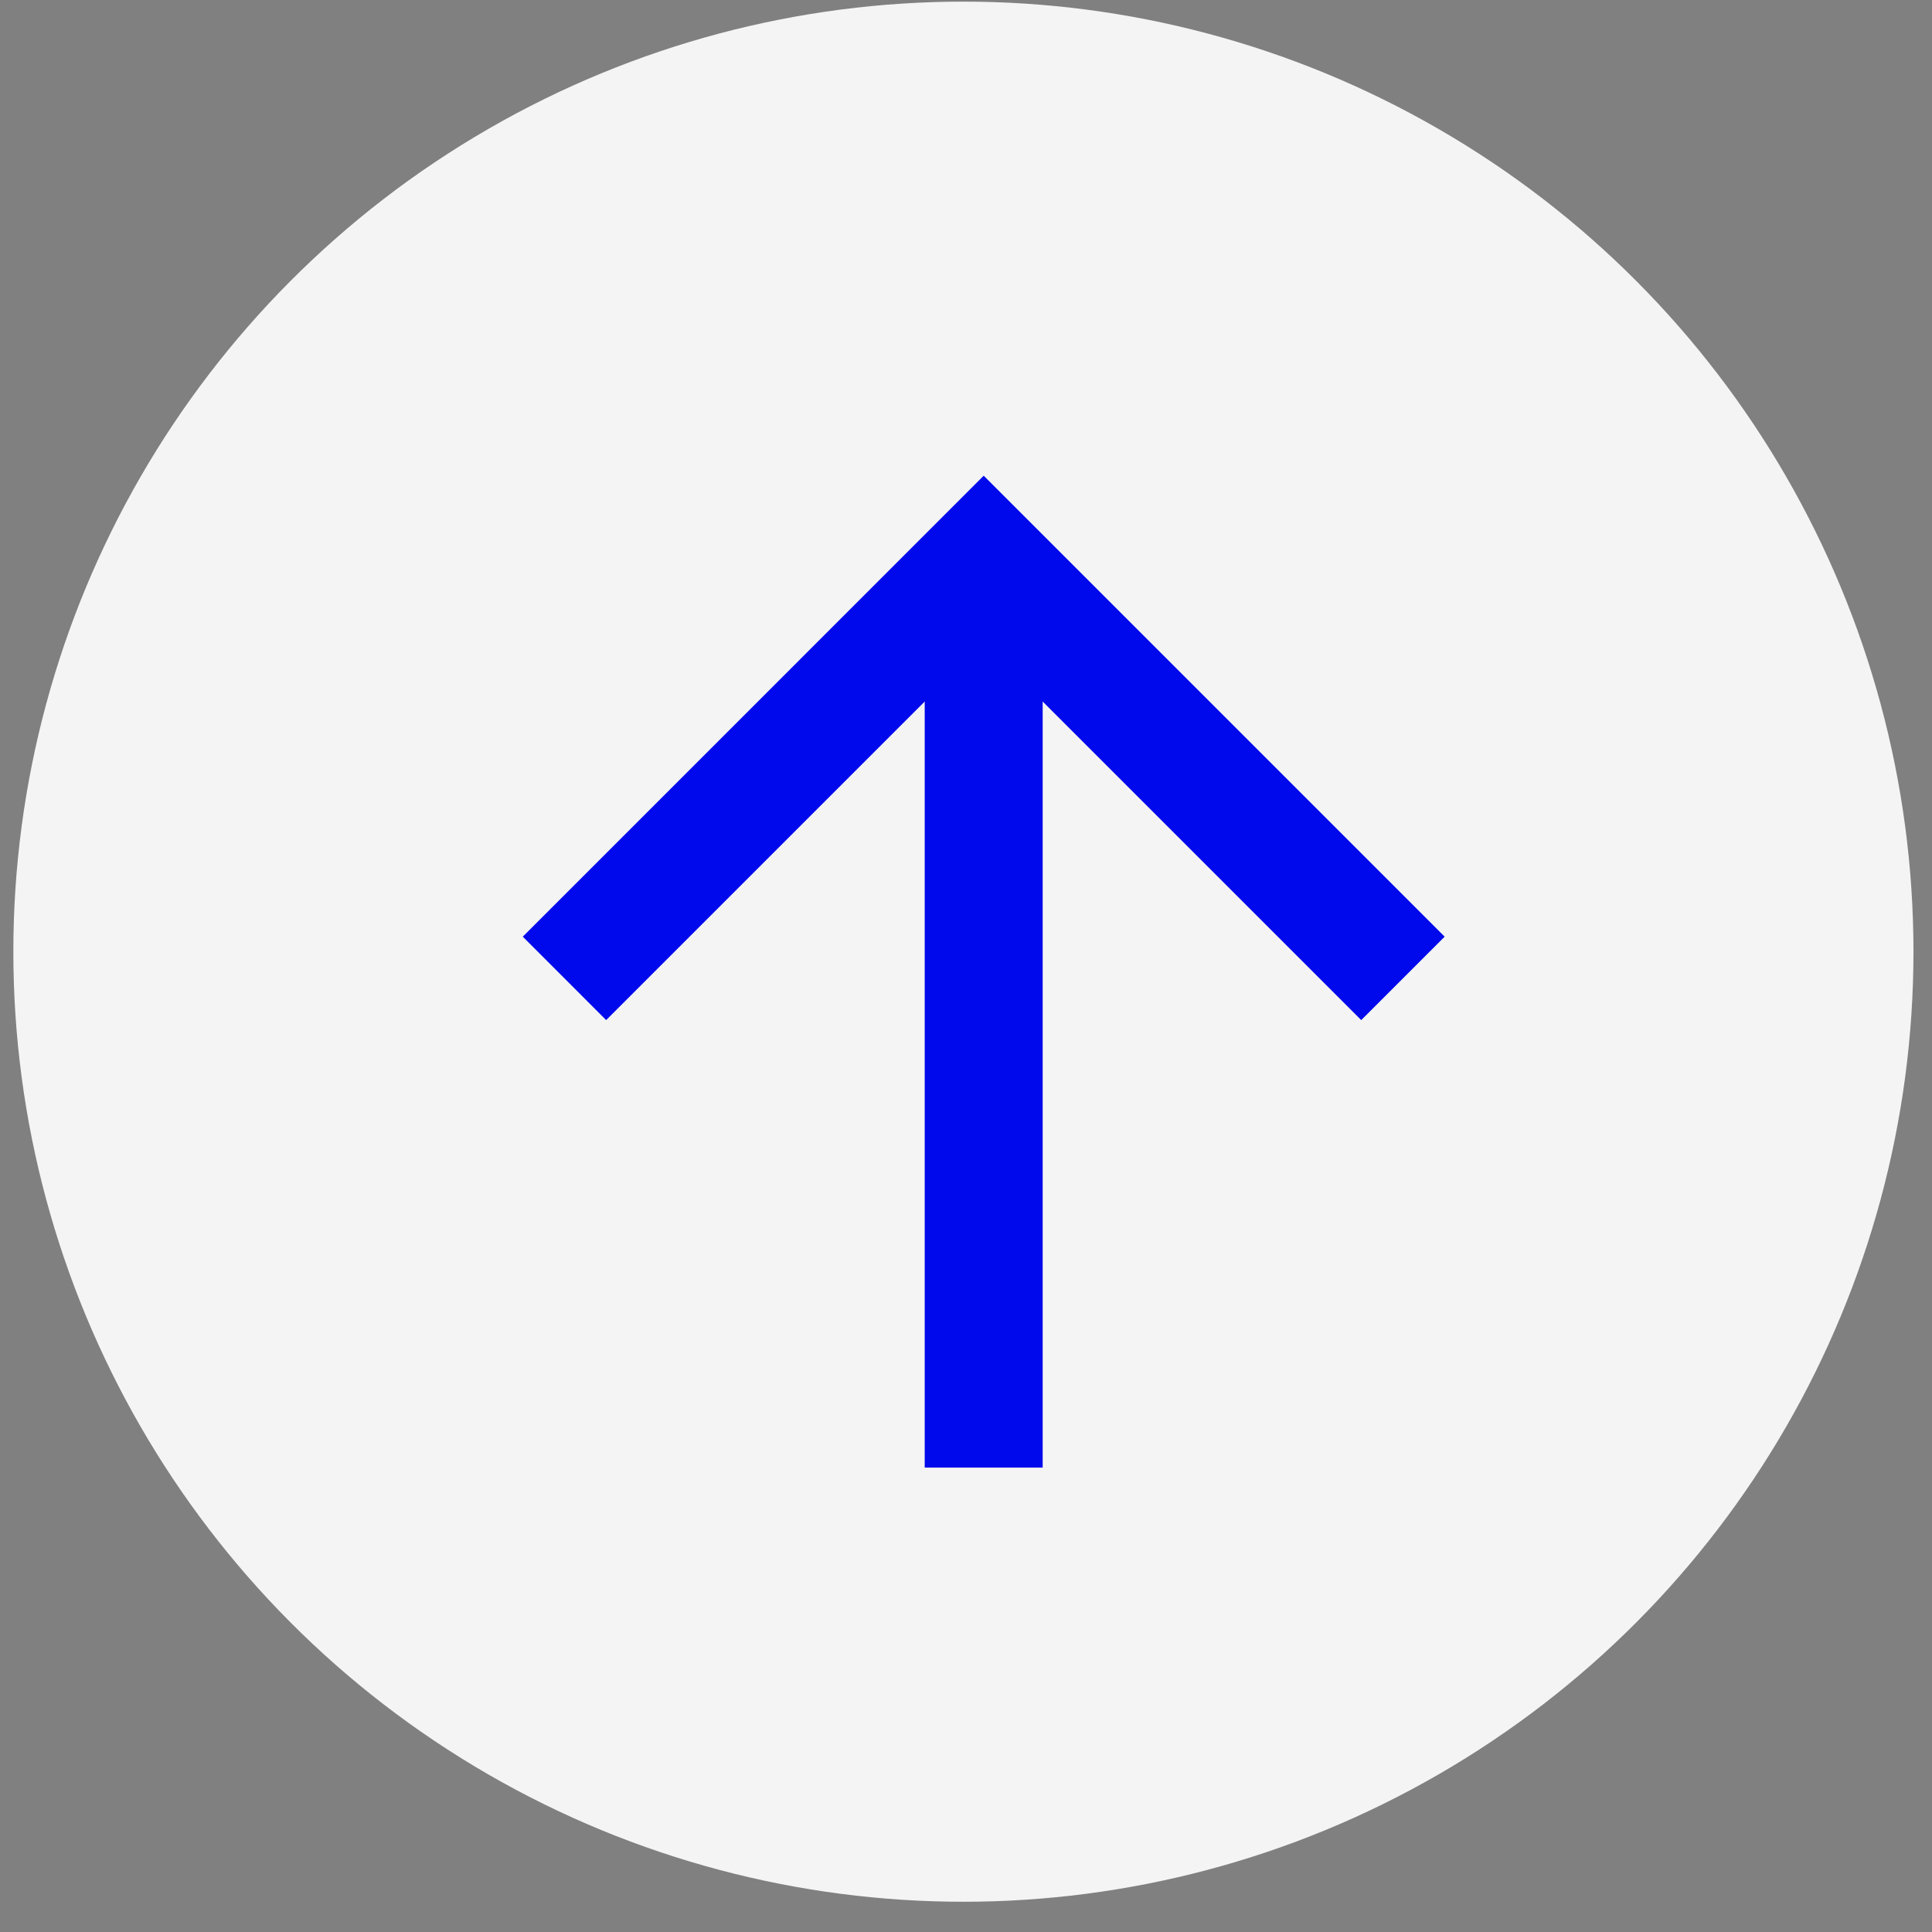 <?xml version="1.0" encoding="UTF-8"?>
<svg xmlns="http://www.w3.org/2000/svg" width="32" height="32" viewBox="0 0 32 32" fill="none">
  <rect x="0" y="0" width="32" height="32" fill="#808080" stroke="none"/>
  <circle cx="15.957" cy="15.763" r="15.736" fill="#F4F4F4"></circle>
  <g clip-path="url(#clip0_566_1031)">
    <path d="M17.27 24.308L17.27 11.62L22.546 16.896L23.928 15.514L16.293 7.879L8.659 15.514L10.04 16.896L15.316 11.62L15.316 24.308L17.27 24.308Z" fill="#0009EB"></path>
  </g>
  <defs>
    <clipPath id="clip0_566_1031">
      <rect width="18.759" height="18.759" fill="white" transform="translate(6.577 25.143) rotate(-90)"></rect>
    </clipPath>
  </defs>
</svg>
